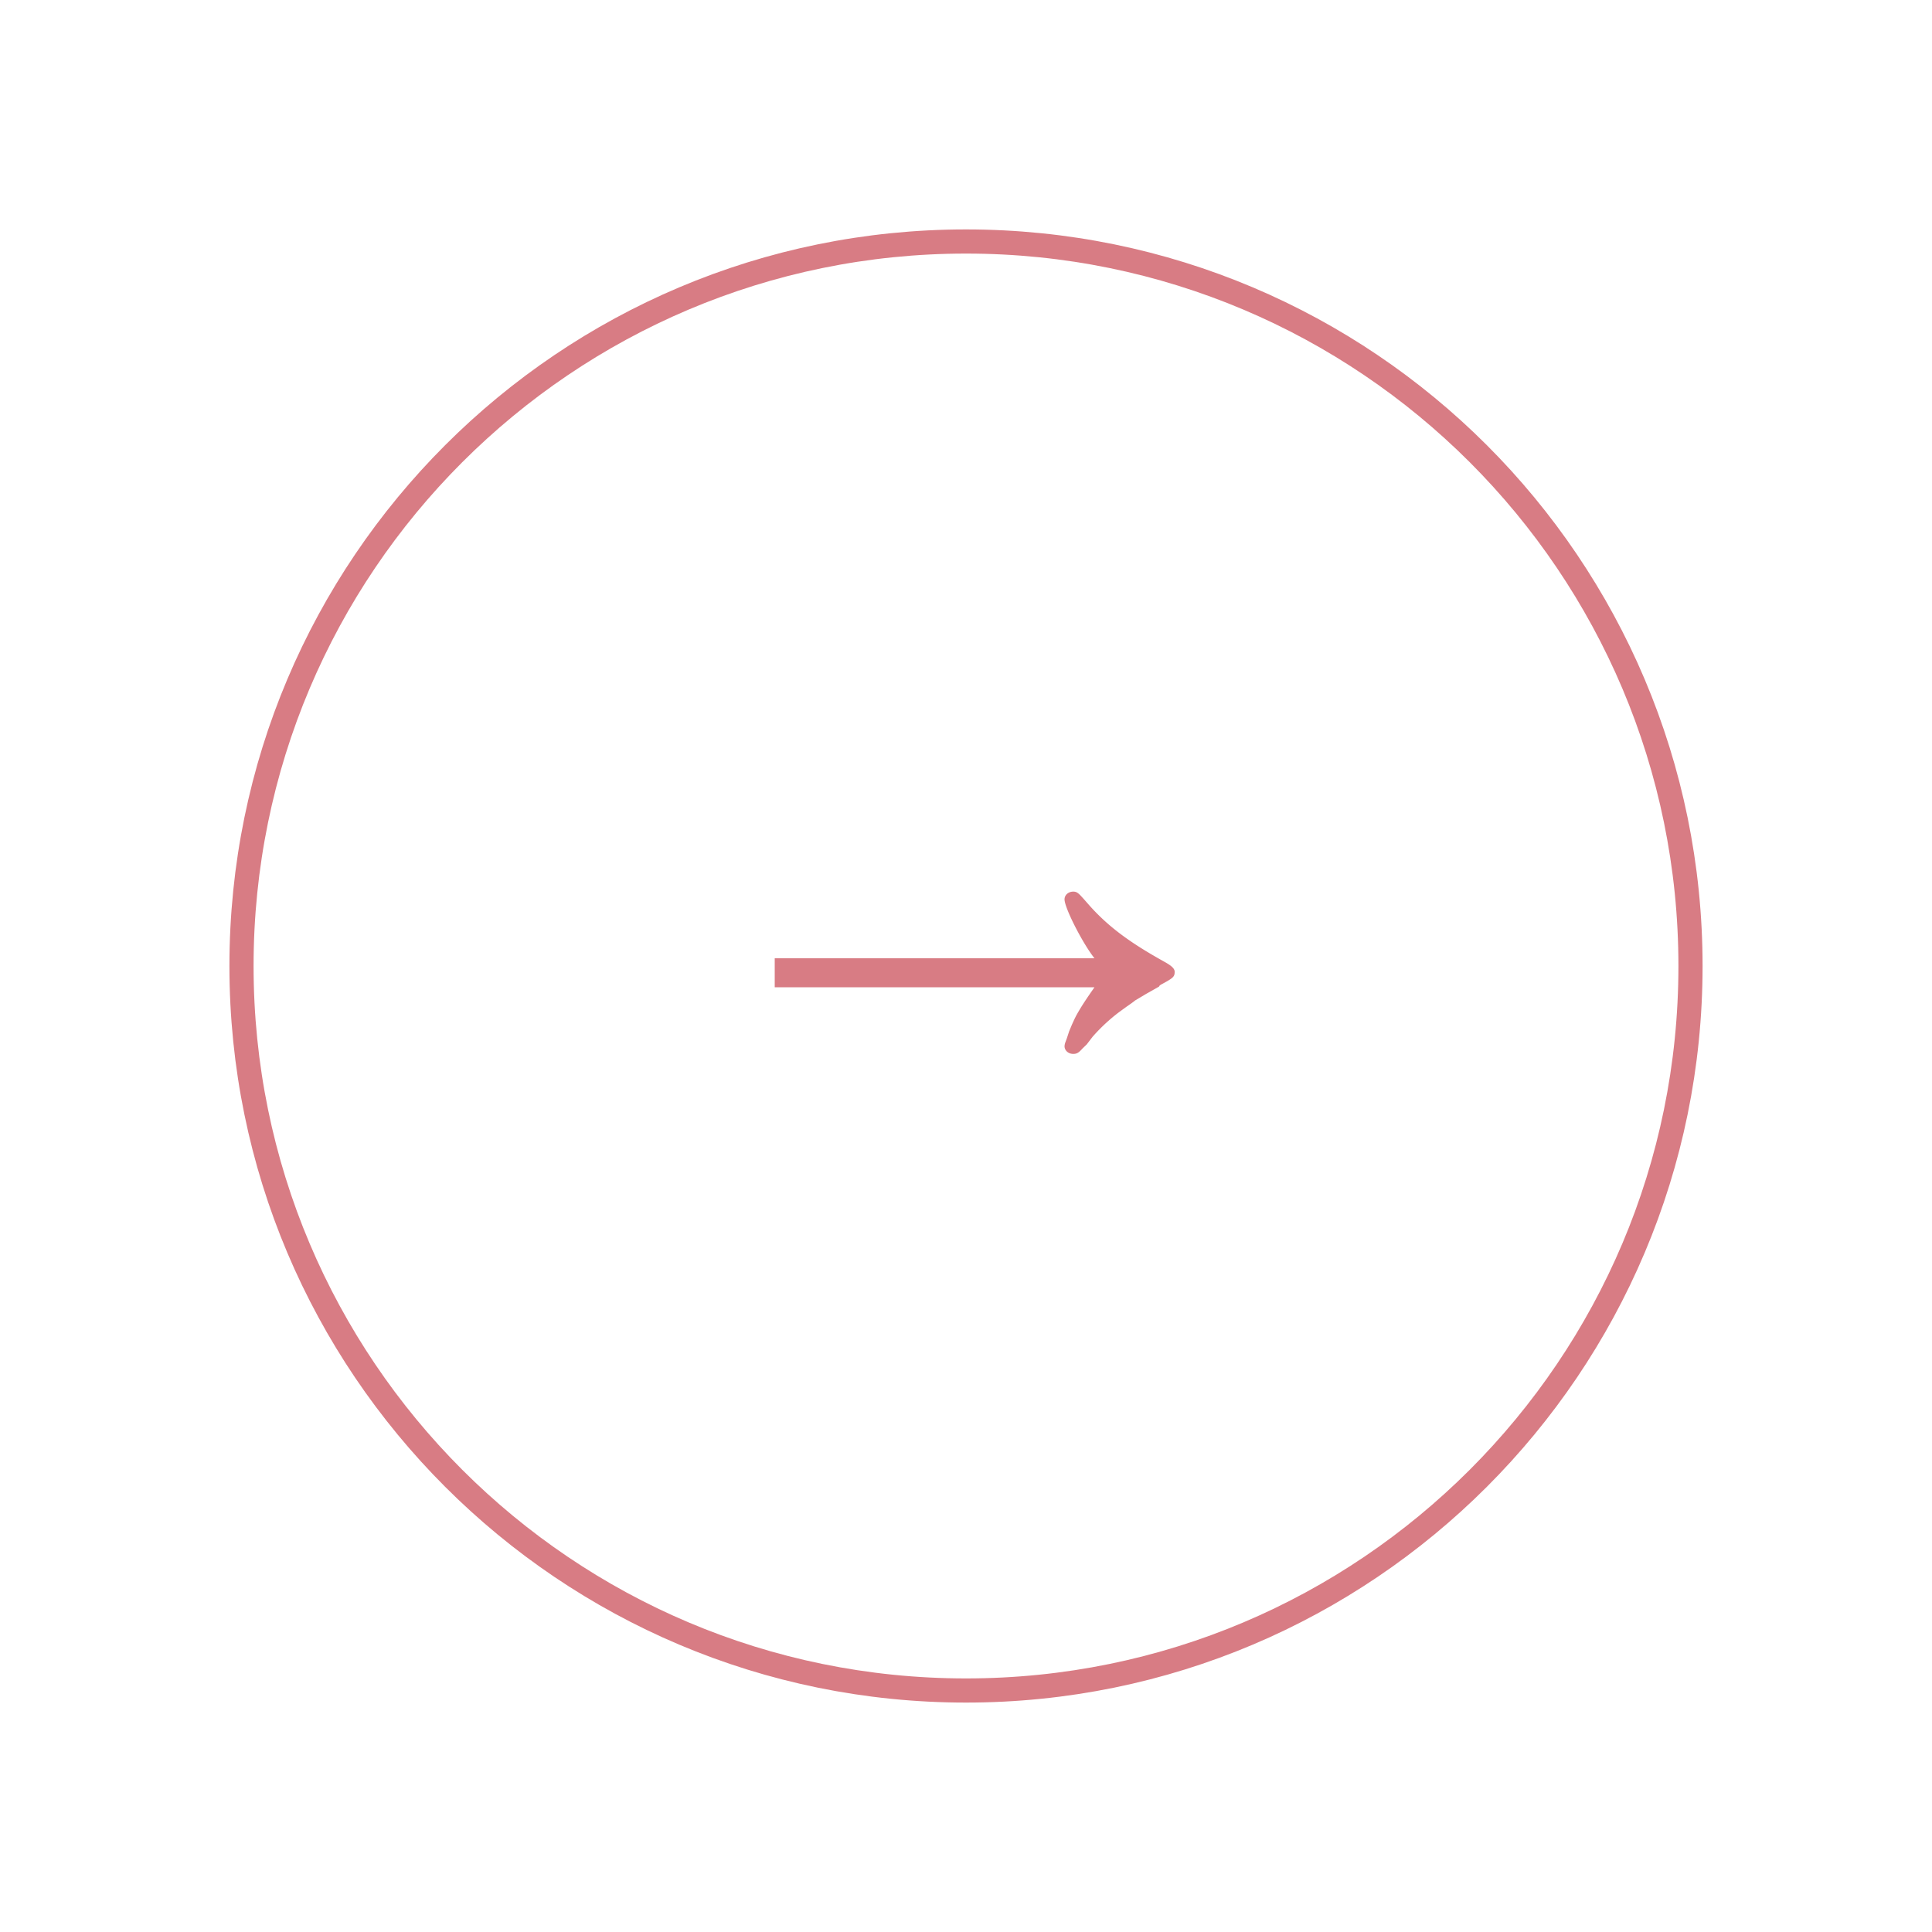 <svg xmlns="http://www.w3.org/2000/svg" width="80" height="80"><path fill="none" stroke="#D87C84" stroke-miterlimit="20" d="M40 70c16.568 0 30-13.431 30-30 0-16.569-13.432-30-30-30-16.568 0-30 13.431-30 30 0 16.569 13.432 30 30 30z"/><path fill="#D87C84" d="M32.08 40.88h13.24c-.32.46-.54.78-.76 1.18l-.056.111-.118.257-.115.276-.097.296-.068.183a.616.616 0 00-.026.137c0 .18.16.32.36.32.14 0 .22-.04.38-.22l.18-.174.242-.316a7.39 7.39 0 011.086-1.012l.327-.238c.116-.081.24-.164.345-.251l.459-.274.541-.307c0-.054.143-.11.24-.168.36-.2.4-.26.4-.44 0-.125-.11-.24-.416-.41l-.124-.07c-1.356-.76-2.211-1.402-2.967-2.242l-.265-.301-.14-.152c-.12-.118-.181-.145-.288-.145-.2 0-.36.14-.36.32 0 .36.76 1.84 1.24 2.44H32.08z"/></svg>